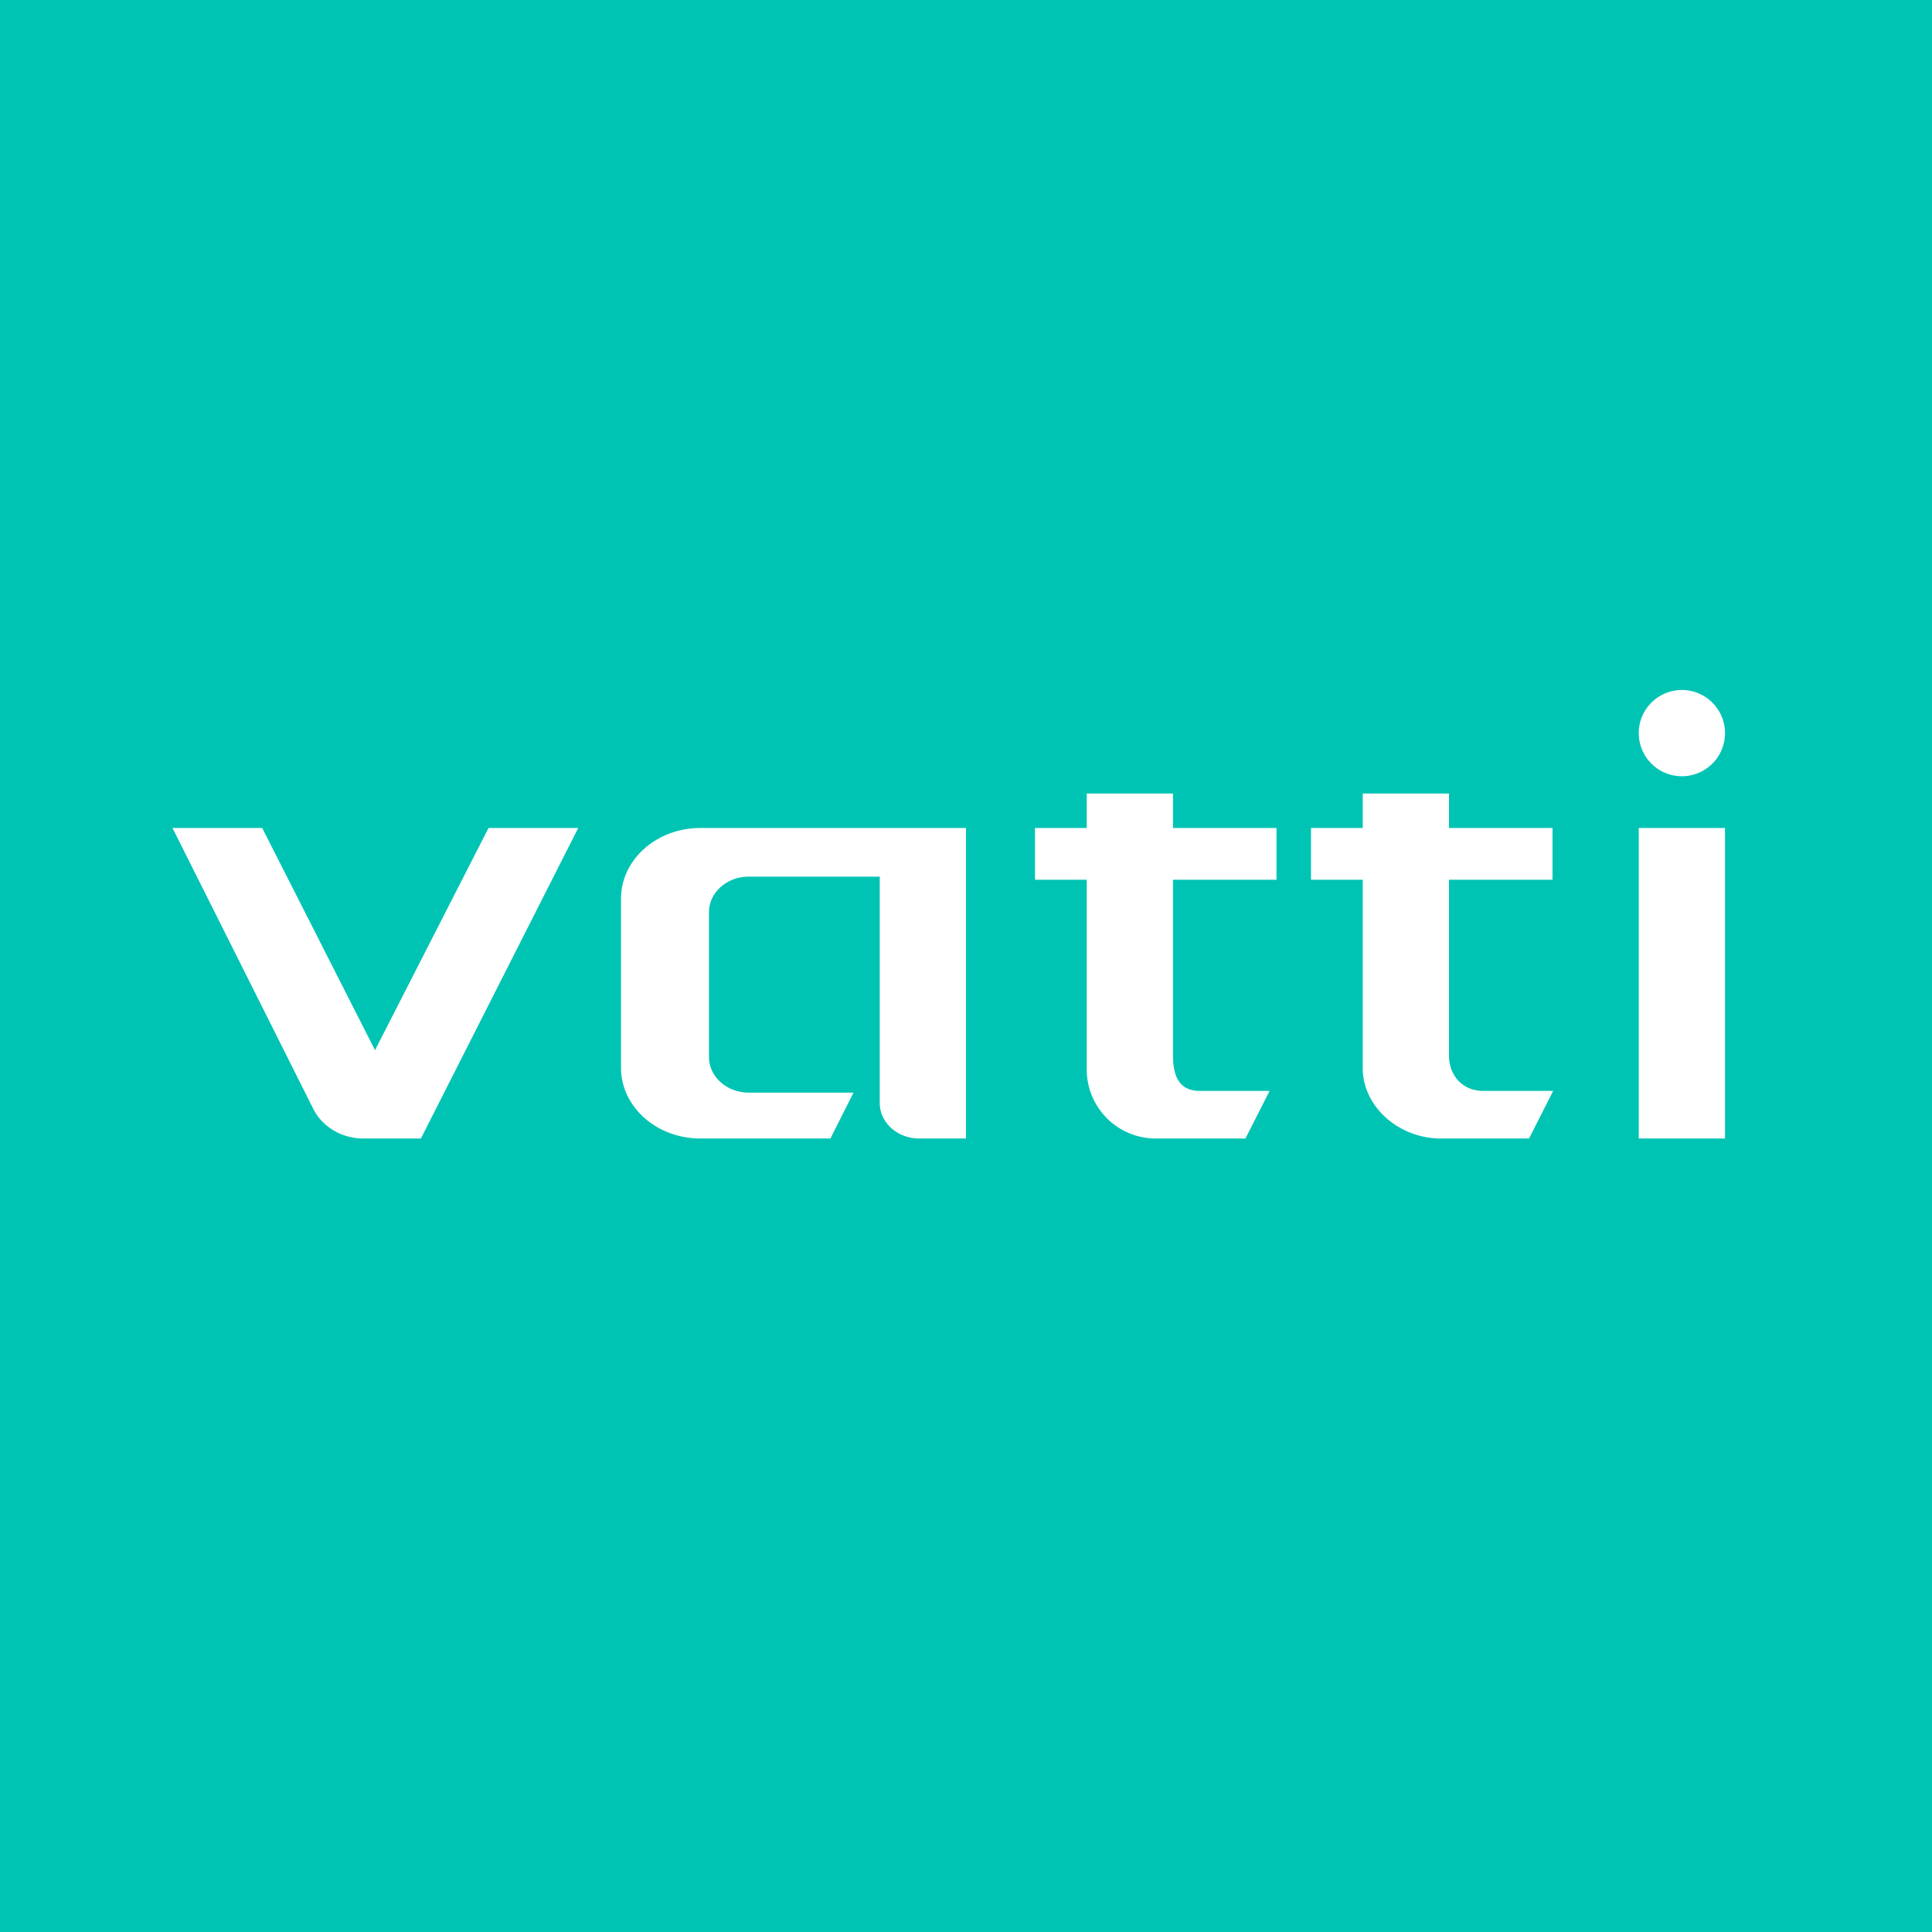 <svg width="56" height="56" viewBox="0 0 56 56" xmlns="http://www.w3.org/2000/svg"><path fill="#00C4B3" d="M0 0h56v56H0z"/><path d="M48.75 22.5a1.25 1.25 0 1 0 0-2.5 1.25 1.25 0 0 0 0 2.5Zm-17.25 3v5.46A2 2 0 0 0 33.54 33h2.56l.7-1.38h-2.03c-.6 0-.77-.45-.77-1.02v-5.1h3V24h-3v-1h-2.5v1H30v1.5h1.5ZM5 24h2.6l3.27 6.44L14.16 24h2.6l-4.56 9h-1.67c-.62 0-1.2-.34-1.46-.88L5 24Zm23 9v-9h-7.7c-1.27 0-2.3.92-2.3 2.05v4.9c0 1.13 1.03 2.05 2.3 2.05h3.77l.67-1.33H21.7c-.63 0-1.15-.46-1.15-1.03v-4.2c0-.57.52-1.03 1.15-1.03h3.8v6.56c0 .57.51 1.03 1.15 1.03H28Zm11.5-2.04V25.5H38V24h1.5v-1H42v1h3v1.5h-3v5.1c0 .57.39 1.02.99 1.02h2.03l-.7 1.38h-2.56c-1.2 0-2.26-.91-2.26-2.04Zm8 2.04v-9H50v9h-2.5Z" fill="#fff"/></svg>